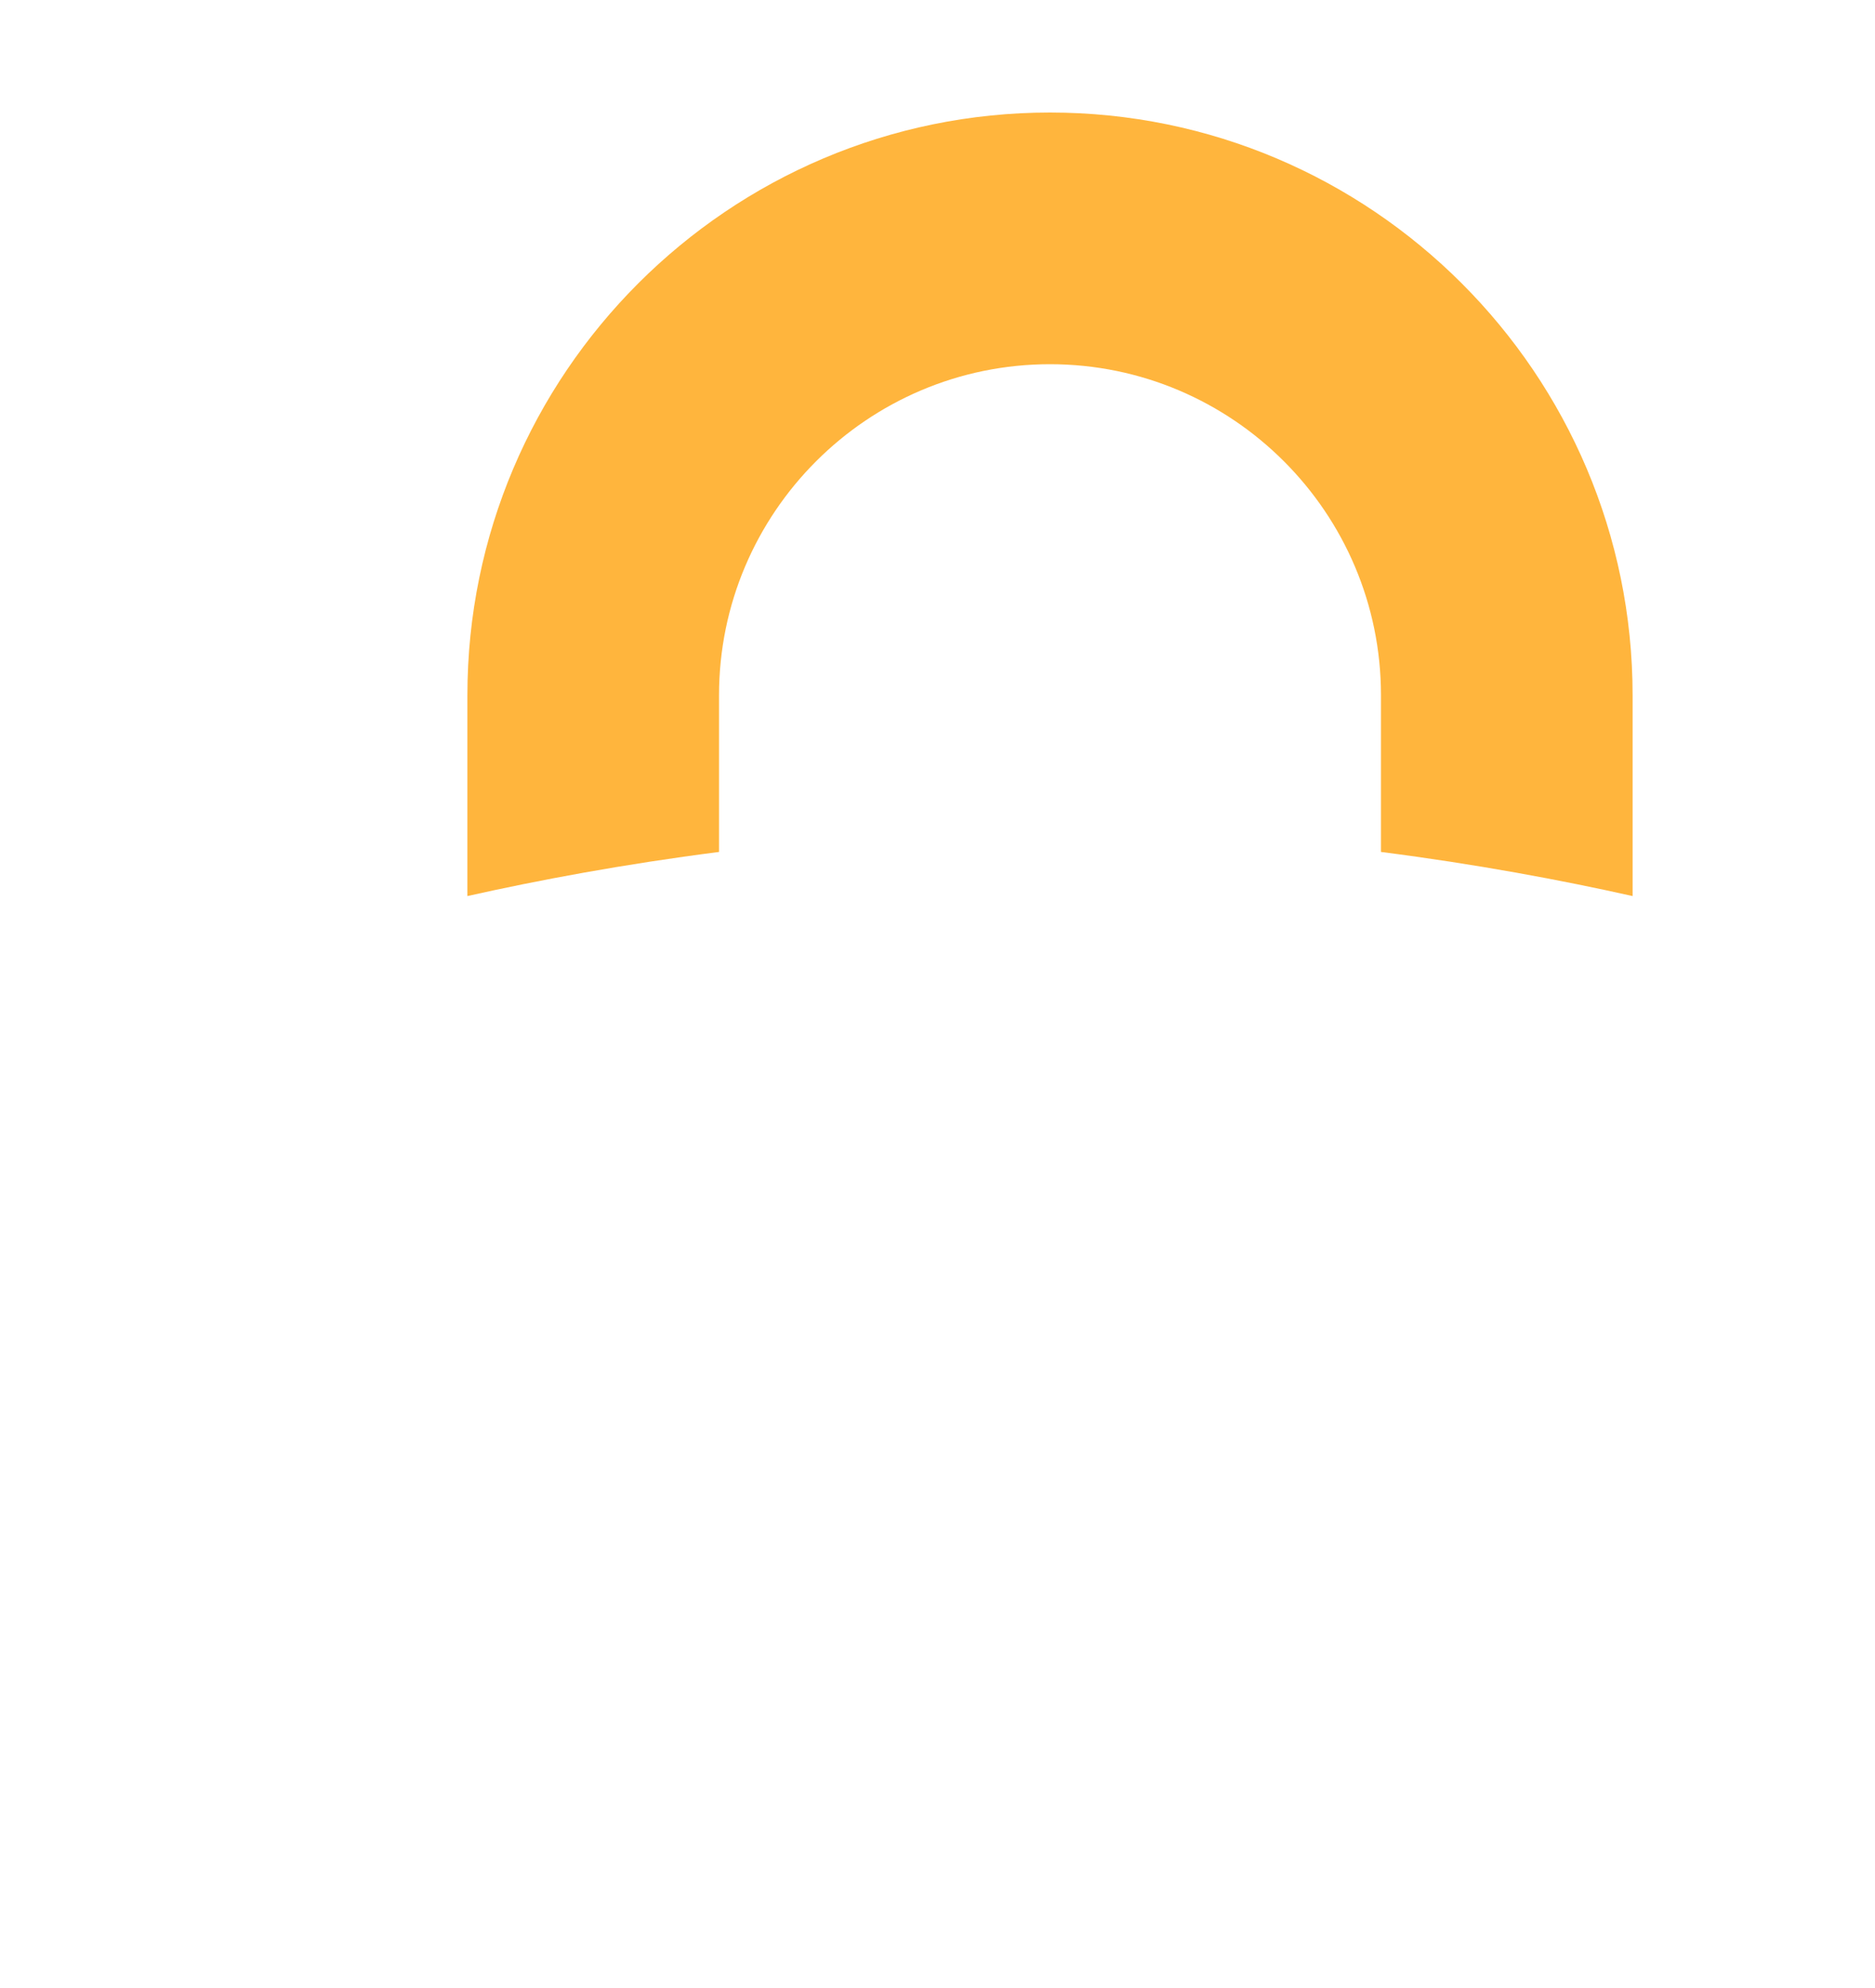 <svg width="50" height="53" viewBox="0 0 50 53" fill="none" xmlns="http://www.w3.org/2000/svg">
<g filter="url(#filter0_d_424_162)">
<path d="M9.464 20.889C11.353 20.466 13.623 20.039 16.174 19.713V15.536C16.174 10.669 20.134 6.71 25 6.71C29.866 6.71 33.826 10.669 33.826 15.536V19.713C36.377 20.039 38.647 20.466 40.536 20.889V15.536C40.536 6.969 33.567 0 25 0C16.433 0 9.464 6.969 9.464 15.536V20.889Z" fill="#FFB53D"/>
<path d="M25 31.185C23.991 31.185 23.171 32.005 23.171 33.014C23.171 34.023 23.991 34.844 25 34.844C26.009 34.844 26.829 34.023 26.829 33.014C26.83 32.005 26.009 31.185 25 31.185Z" fill="white"/>
<path d="M25 22.069C15.793 22.069 8.123 24.156 5.495 24.965V47.103C8.127 47.912 15.813 50 25 50C34.207 50 41.877 47.913 44.505 47.104V24.966C41.873 24.157 34.187 22.069 25 22.069ZM26.465 37.542V42.349H23.535V37.542C21.626 36.922 20.241 35.127 20.241 33.014C20.241 30.39 22.376 28.255 25 28.255C27.624 28.255 29.759 30.39 29.759 33.014C29.759 35.127 28.374 36.922 26.465 37.542Z" fill="white"/>
</g>
<defs>
<filter id="filter0_d_424_162" x="0" y="0" width="53" height="53" filterUnits="userSpaceOnUse" color-interpolation-filters="sRGB">
<feFlood flood-opacity="0" result="BackgroundImageFix"/>
<feColorMatrix in="SourceAlpha" type="matrix" values="0 0 0 0 0 0 0 0 0 0 0 0 0 0 0 0 0 0 127 0" result="hardAlpha"/>
<feOffset dx="3" dy="3"/>
<feComposite in2="hardAlpha" operator="out"/>
<feColorMatrix type="matrix" values="0 0 0 0 0 0 0 0 0 0 0 0 0 0 0 0 0 0 1 0"/>
<feBlend mode="normal" in2="BackgroundImageFix" result="effect1_dropShadow_424_162"/>
<feBlend mode="normal" in="SourceGraphic" in2="effect1_dropShadow_424_162" result="shape"/>
</filter>
</defs>
</svg>
